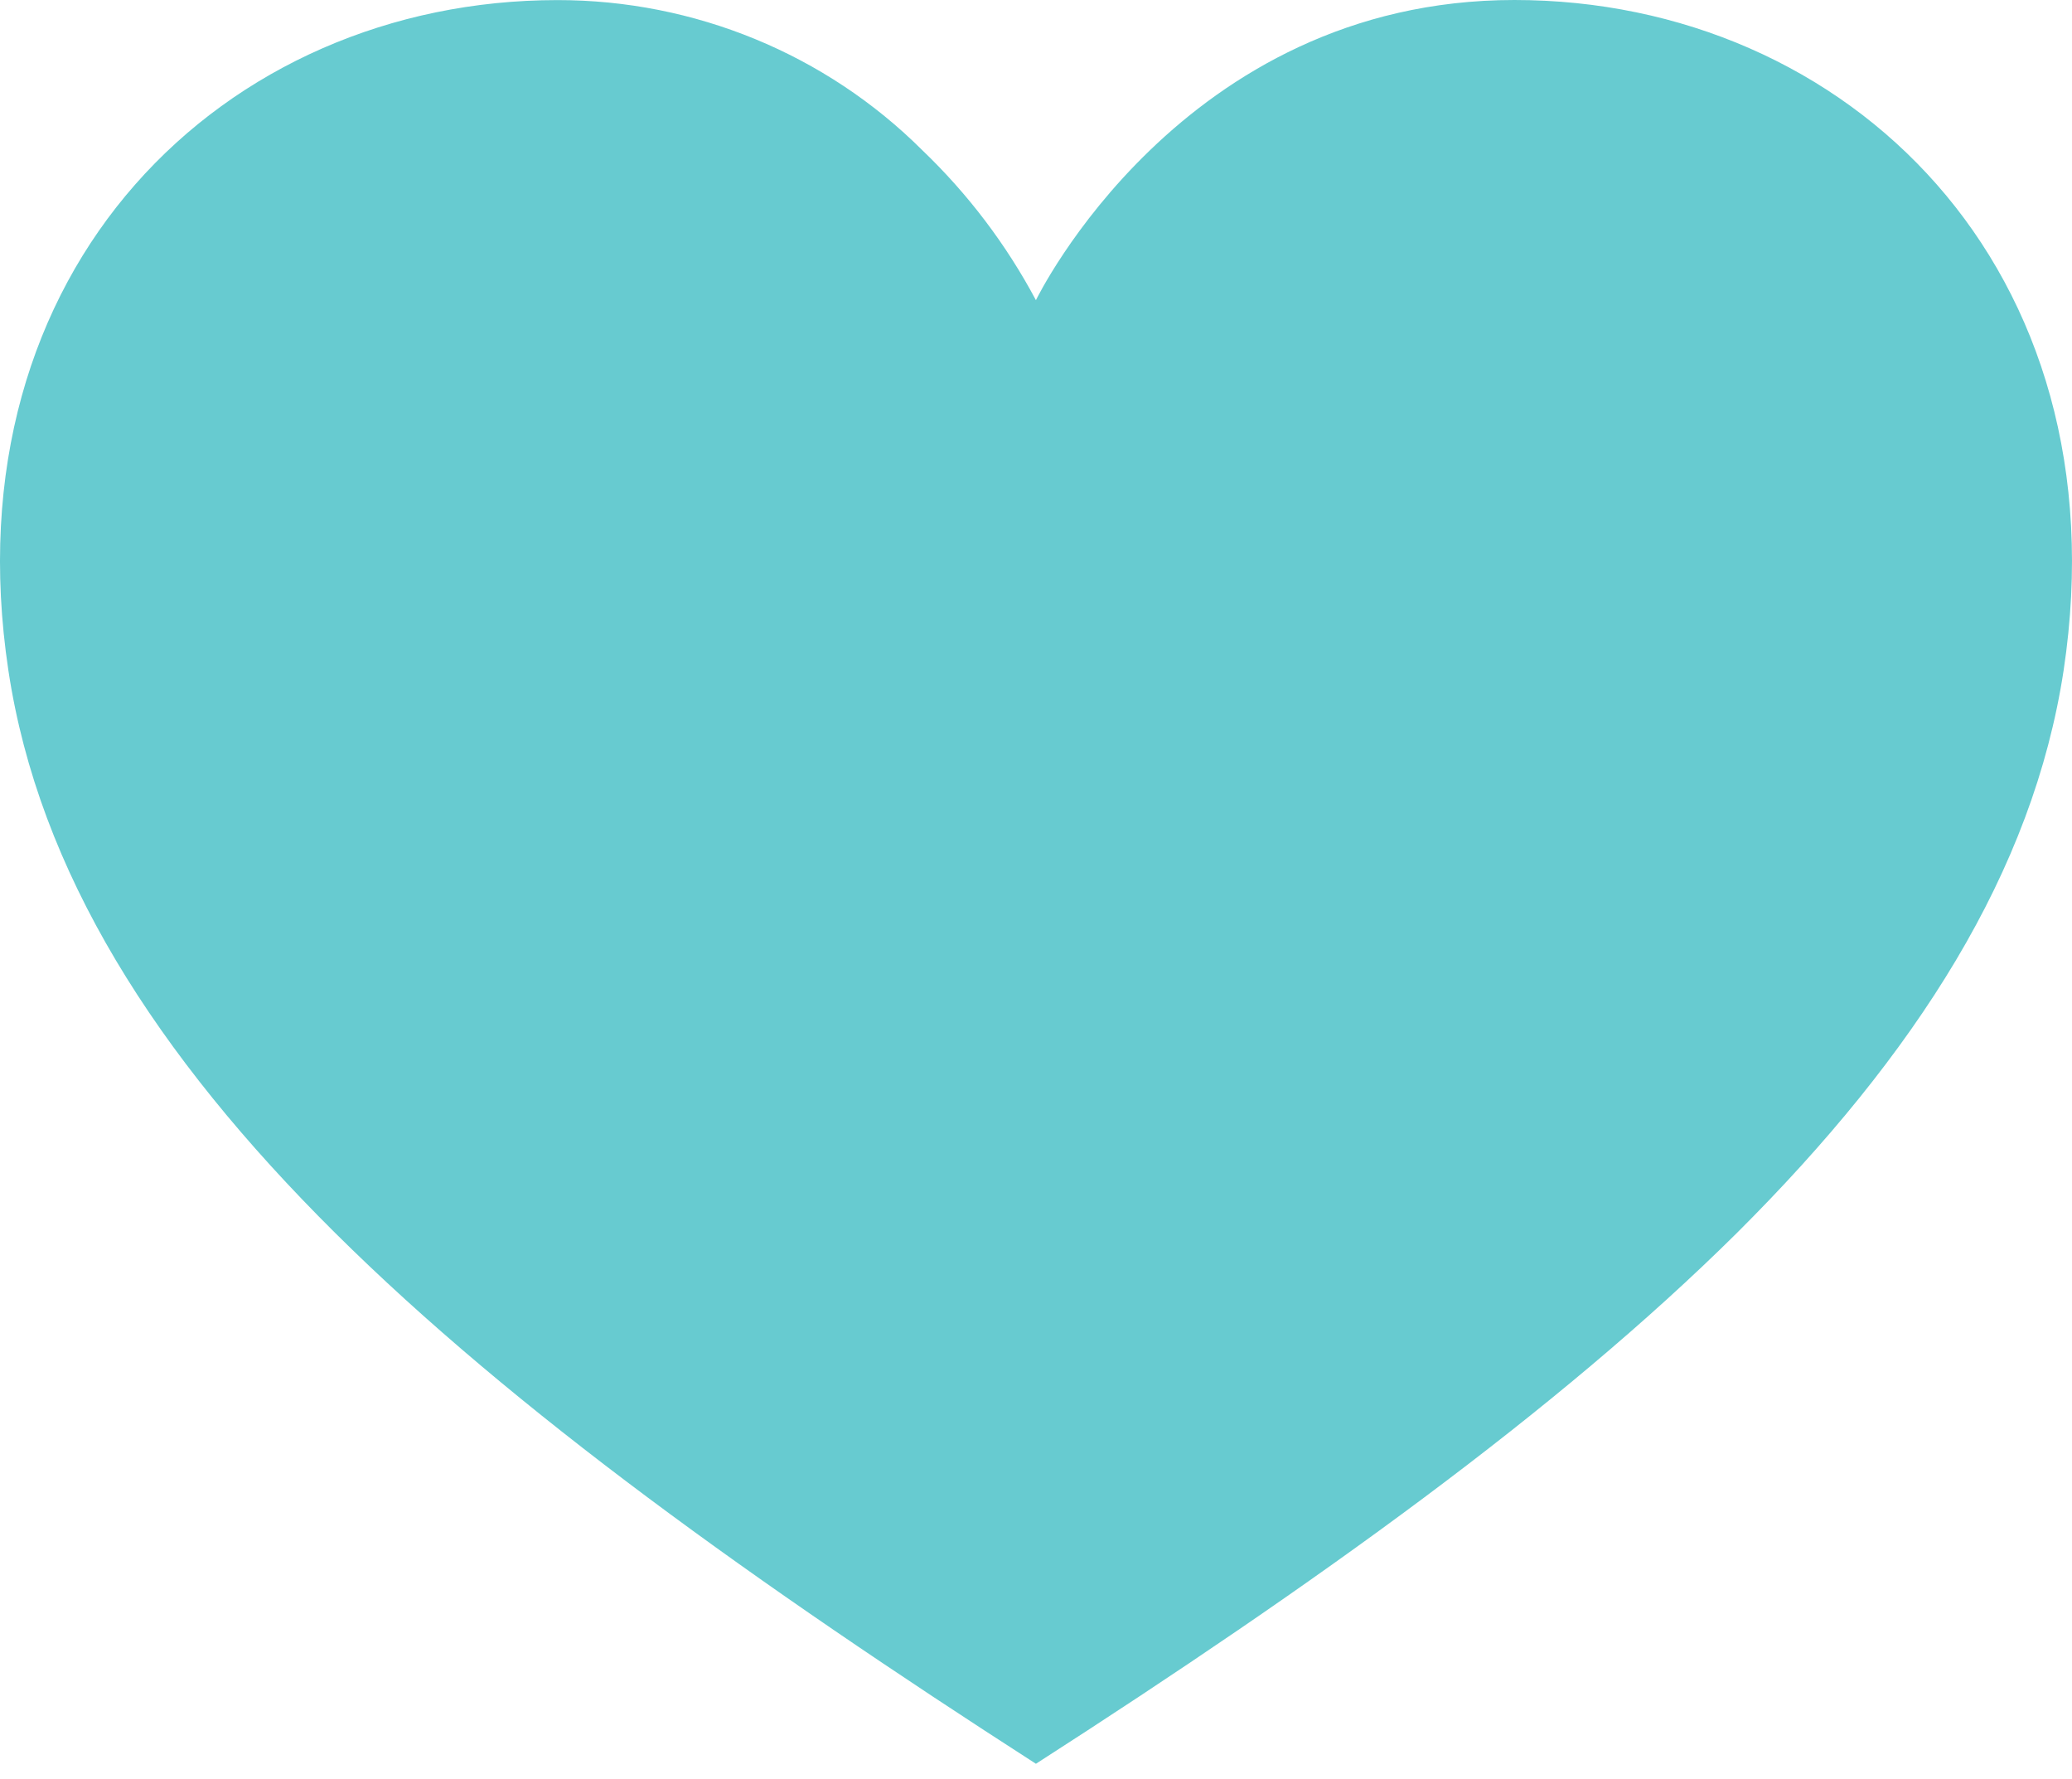 <svg xmlns="http://www.w3.org/2000/svg" fill="none" viewBox="0 0 113 97" height="97" width="113">
<g clip-path="url(#clip0_423_48477)" id="Logotype">
<path fill="#67CBD0" d="M82.591 0C64.407 0 56.496 16.367 56.496 16.367C54.88 13.334 52.789 10.572 50.296 8.187C45.037 2.946 37.873 0 30.402 0.005C12.21 0.005 -2.848 14.647 0.458 36.559C3.765 58.472 25.971 76.532 56.496 96.169C71.751 86.364 84.932 76.93 94.727 67.225C104.505 57.486 110.876 47.517 112.544 36.547C115.841 14.642 100.783 0 82.591 0Z" id="Vector"></path>
</g>
<defs>
<clipPath id="clip0_423_48477">
<rect fill="white" height="96.169" width="113"></rect>
</clipPath>
</defs>
</svg>
